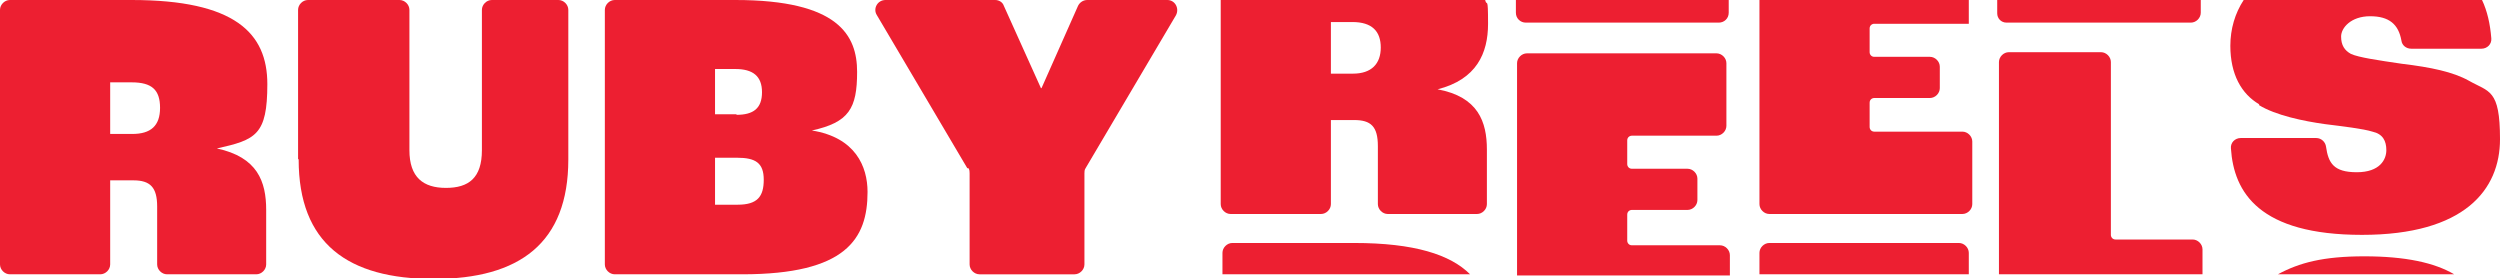 <?xml version="1.0" encoding="UTF-8"?>
<svg id="Layer_1" xmlns="http://www.w3.org/2000/svg" version="1.1" viewBox="0 0 431.1 48">
  <!-- Generator: Adobe Illustrator 29.3.1, SVG Export Plug-In . SVG Version: 2.1.0 Build 151)  -->
  <defs>
    <style>
      .st0 {
        fill: #ed1f31;
      }
    </style>
  </defs>
  <g>
    <g>
      <path class="st0" d="M0,1.7C0,.8.8,0,1.7,0h21c17.8,0,23.4,5.7,23.4,14.5s-2,9.6-8.7,11.1h0c7,1.5,8.5,5.7,8.5,10.6v9.4c0,.9-.8,1.7-1.7,1.7h-15.4c-.9,0-1.7-.8-1.7-1.7v-10c0-3.3-1.2-4.5-4.1-4.5h-4v14.5c0,.9-.8,1.7-1.7,1.7H1.7c-.9,0-1.7-.8-1.7-1.7V1.7ZM22.8,23.1c3.2,0,4.8-1.4,4.8-4.5s-1.4-4.4-4.9-4.4h-3.7v8.9h3.8Z"/>
      <path class="st0" d="M51.4,27.4V1.7c0-.9.8-1.7,1.7-1.7h15.8c.9,0,1.7.8,1.7,1.7v24.2c0,4.7,2.4,6.5,6.3,6.5s6.2-1.7,6.2-6.5V1.7c0-.9.8-1.7,1.7-1.7h11.5c.9,0,1.7.8,1.7,1.7v25.8c0,14.4-8.4,20.6-23.2,20.6s-23.3-6.1-23.3-20.6Z"/>
      <path class="st0" d="M104.3,1.7c0-.9.8-1.7,1.7-1.7h20.8c17.8,0,21,6.1,21,12.4s-1.4,8.7-7.8,10.1h0c7.5,1.2,9.6,6.2,9.6,10.6,0,8.1-3.7,14.2-21.6,14.2h-22c-.9,0-1.7-.8-1.7-1.7V1.7ZM127,19.8c2.9,0,4.4-1.1,4.4-3.9s-1.6-4-4.6-4h-3.5v7.8h3.7ZM127.2,35.3c3.4,0,4.5-1.4,4.5-4.3s-1.4-3.8-4.6-3.8h-3.8v8.1h3.9Z"/>
      <path class="st0" d="M166.8,29l-15.6-26.4c-.7-1.1.1-2.6,1.5-2.6h18.9c.7,0,1.3.4,1.5,1l6.4,14.2h.1l6.3-14.2c.3-.6.9-1,1.6-1h13.8c1.3,0,2.1,1.4,1.5,2.6l-15.6,26.4c-.2.3-.2.6-.2.9v15.7c0,.9-.8,1.7-1.7,1.7h-16.4c-.9,0-1.7-.8-1.7-1.7v-15.7c0-.3,0-.6-.2-.9Z"/>
    </g>
    <path class="st0" d="M227.8,36.9c.9,0,1.7-.8,1.7-1.7v-14.5h4c2.9,0,4.1,1.1,4.1,4.5v10c0,.9.8,1.7,1.7,1.7h15.4c.9,0,1.7-.8,1.7-1.7v-9.4c0-4.8-1.5-9.1-8.5-10.4h0c6.7-1.7,8.7-6.2,8.7-11.3s-.2-2.8-.5-4.1h-45.6v35.2c0,.9.8,1.7,1.7,1.7h15.6ZM229.5,3.8h3.7c3.4,0,4.9,1.6,4.9,4.4s-1.6,4.5-4.8,4.5h-3.8V3.8ZM253.5,47.3h-42.7v-3.7c0-.9.8-1.7,1.7-1.7h21c10.4,0,16.6,2,20,5.4Z"/>
    <path class="st0" d="M280.6,41.2v-4.2c0-.5.4-.8.8-.8h9.6c.9,0,1.7-.8,1.7-1.7v-3.7c0-.9-.8-1.7-1.7-1.7h-9.6c-.5,0-.8-.4-.8-.8v-4.1c0-.5.4-.8.8-.8h14.6c.9,0,1.7-.8,1.7-1.7v-10.8c0-.9-.8-1.7-1.7-1.7h-32.7c-.9,0-1.7.8-1.7,1.7v36.6h36.7v-3.5c0-.9-.8-1.7-1.7-1.7h-15.2c-.5,0-.8-.4-.8-.8Z"/>
    <g>
      <path class="st0" d="M340.1,35.2v-10.8c0-.9-.8-1.7-1.7-1.7h-15.2c-.5,0-.8-.4-.8-.8v-4.2c0-.5.4-.8.8-.8h9.6c.9,0,1.7-.8,1.7-1.7v-3.7c0-.9-.8-1.7-1.7-1.7h-9.6c-.5,0-.8-.4-.8-.8v-4.1c0-.5.4-.8.8-.8h16.3V0h-36.1v35.2c0,.9.8,1.7,1.7,1.7h33.3c.9,0,1.7-.8,1.7-1.7Z"/>
      <path class="st0" d="M303.4,43.6v3.7h36.1v-3.7c0-.9-.8-1.7-1.7-1.7h-32.7c-.9,0-1.7.8-1.7,1.7Z"/>
    </g>
    <path class="st0" d="M364,40.5V10.7c0-.9-.8-1.7-1.7-1.7h-15.9c-.9,0-1.7.8-1.7,1.7v36.6h35.1v-4.3c0-.9-.8-1.7-1.7-1.7h-13.3c-.5,0-.8-.4-.8-.8Z"/>
    <g>
      <path class="st0" d="M389.5,18.1c2.9,1.8,7.8,2.8,11.4,3.3,3.2.4,6.6.8,8.2,1.3,1.8.4,2.4,1.6,2.4,3.2s-1.1,3.8-5.1,3.8-4.9-1.6-5.3-4.4c-.1-.8-.8-1.5-1.7-1.5h-13c-1,0-1.8.8-1.7,1.8.5,7.6,4.9,14.9,22.6,14.9s23.8-7.8,23.8-16.5-1.9-8.1-5.4-10.1c-2.7-1.5-6.5-2.3-11.5-2.9-4.1-.6-7.5-1.1-8.8-1.7-1.1-.6-1.7-1.5-1.7-3s1.7-3.5,5-3.5,4.9,1.4,5.4,4.2c.1.8.8,1.4,1.7,1.4h12.1c1,0,1.8-.8,1.7-1.8-.2-2.5-.7-4.7-1.6-6.6h-41.1c-1.5,2.3-2.3,5-2.3,7.9,0,4.9,1.9,8.3,5,10.1Z"/>
      <path class="st0" d="M392.8,47.3h30.4c-3.4-2-8.4-3.1-15.5-3.1s-11.2,1.1-14.9,3.1Z"/>
    </g>
    <path class="st0" d="M261.4,0h36.7v2.2c0,1-.8,1.7-1.7,1.7h-33.3c-.9,0-1.7-.7-1.7-1.7V0h0Z"/>
  </g>
  <path class="st0" d="M344.4,0h35.1v2.2c0,.9-.8,1.7-1.7,1.7h-31.8c-.9,0-1.6-.7-1.6-1.6V0h0Z"/>
</svg>